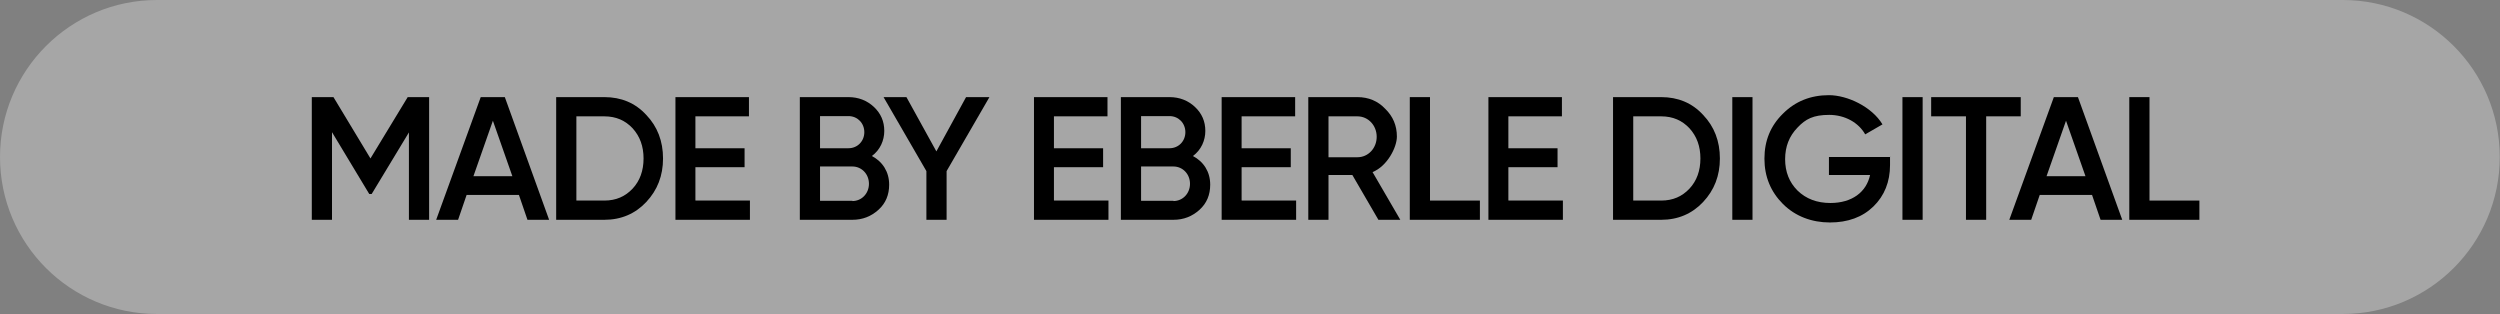 <?xml version="1.0" encoding="UTF-8"?>
<svg xmlns="http://www.w3.org/2000/svg" version="1.1" viewBox="0 0 1027.1 129">
  <rect x="0" y="0" width="1027.1" height="129" fill="#808080" stroke="none"/>
  <defs>
    <style>
      .cls-1 {
        fill: #fff;
        opacity: .3;
      }
    </style>
  </defs>
  <!-- Generator: Adobe Illustrator 28.7.1, SVG Export Plug-In . SVG Version: 1.2.0 Build 142)  -->
  <g>
    <g id="Ebene_2">
      <path class="cls-1" d="M64.5,0h898c35.6,0,64.5,28.9,64.5,64.5h0c0,35.6-28.9,64.5-64.5,64.5H64.5C28.9,129,0,100.2,0,64.5h0C0,28.9,28.9,0,64.5,0Z"/>
      <g>
        <path d="M176.3,39.9v50.4h-8.3v-35.9l-15.3,25.3h-1l-15.3-25.4v36h-8.3v-50.4h8.9l15.2,25.2,15.3-25.2h8.9Z"/>
        <path d="M216.7,90.3l-3.5-10.2h-21.5l-3.5,10.2h-9l18.3-50.4h9.9l18.2,50.4h-8.9ZM194.5,72.4h16l-8-22.8-8,22.8Z"/>
        <path d="M248.3,39.9c6.9,0,12.7,2.4,17.2,7.3,4.6,4.8,6.9,10.8,6.9,17.9s-2.3,13-6.9,17.9c-4.5,4.8-10.3,7.3-17.2,7.3h-19.8v-50.4h19.8ZM248.3,82.4c4.8,0,8.6-1.7,11.6-4.9,3-3.2,4.5-7.4,4.5-12.4s-1.5-9.1-4.5-12.4c-3-3.2-6.8-4.9-11.6-4.9h-11.5v34.6h11.5Z"/>
        <path d="M285.8,82.4h22.3v7.9h-30.6v-50.4h30.2v7.9h-22v13.1h20.2v7.8h-20.2v13.6h0Z"/>
        <path d="M365.3,75.9c0,4.1-1.4,7.6-4.4,10.3s-6.5,4.1-10.7,4.1h-21.6v-50.4h20c4.1,0,7.6,1.4,10.4,4,2.9,2.7,4.3,6,4.3,9.9s-1.7,7.8-5.1,10.3c4.4,2.3,7.1,6.5,7.1,11.7h0ZM336.9,47.7v13.2h11.7c3.7,0,6.5-2.9,6.5-6.6s-2.8-6.6-6.5-6.6h-11.7ZM350.2,82.6c3.8,0,6.8-3.1,6.8-7.1s-3-7.1-6.8-7.1h-13.3v14.1h13.3Z"/>
        <path d="M406.5,39.9l-17.6,30.4v20h-8.3v-20l-17.6-30.4h9.4l12.3,22.3,12.2-22.3h9.4,0Z"/>
        <path d="M433.1,82.4h22.3v7.9h-30.6v-50.4h30.2v7.9h-22v13.1h20.2v7.8h-20.2v13.6h0Z"/>
        <path d="M497.2,75.9c0,4.1-1.4,7.6-4.4,10.3-3,2.7-6.5,4.1-10.7,4.1h-21.6v-50.4h20c4.1,0,7.6,1.4,10.4,4,2.9,2.7,4.3,6,4.3,9.9s-1.7,7.8-5.1,10.3c4.4,2.3,7.1,6.5,7.1,11.7h0ZM468.8,47.7v13.2h11.7c3.7,0,6.5-2.9,6.5-6.6s-2.8-6.6-6.5-6.6h-11.7ZM482.1,82.6c3.8,0,6.8-3.1,6.8-7.1s-3-7.1-6.8-7.1h-13.3v14.1h13.3Z"/>
        <path d="M510.2,82.4h22.3v7.9h-30.6v-50.4h30.2v7.9h-22v13.1h20.2v7.8h-20.2v13.6h0Z"/>
        <path d="M566.3,90.3l-10.7-18.4h-9.8v18.4h-8.3v-50.4h20.2c4.5,0,8.4,1.6,11.4,4.8,3.2,3.1,4.8,6.9,4.8,11.4s-4,12.2-10,14.6l11.4,19.6h-9.1ZM545.8,47.7v16.9h11.9c4.4,0,7.9-3.7,7.9-8.4s-3.5-8.4-7.9-8.4c0,0-11.9,0-11.9,0Z"/>
        <path d="M587.5,82.4h20.5v7.9h-28.8v-50.4h8.3v42.5Z"/>
        <path d="M619.8,82.4h22.3v7.9h-30.6v-50.4h30.2v7.9h-22v13.1h20.2v7.8h-20.2v13.6h0Z"/>
        <path d="M682.5,39.9c6.9,0,12.7,2.4,17.2,7.3,4.6,4.8,6.9,10.8,6.9,17.9s-2.3,13-6.9,17.9c-4.5,4.8-10.3,7.3-17.2,7.3h-19.8v-50.4h19.8ZM682.5,82.4c4.8,0,8.6-1.7,11.6-4.9,3-3.2,4.5-7.4,4.5-12.4s-1.5-9.1-4.5-12.4c-3-3.2-6.8-4.9-11.6-4.9h-11.5v34.6h11.5Z"/>
        <path d="M711.7,39.9h8.3v50.4h-8.3s0-50.4,0-50.4Z"/>
        <path d="M776.5,64.3v3.5c0,6.9-2.3,12.6-6.8,17-4.5,4.4-10.5,6.6-17.9,6.6s-14.2-2.5-19.3-7.6c-5-5-7.6-11.2-7.6-18.6s2.5-13.5,7.6-18.5c5.1-5.1,11.4-7.6,18.9-7.6s17.6,4.7,22,12l-7.1,4.1c-2.7-4.8-8.3-8-14.8-8s-9.7,1.7-13,5.2c-3.4,3.5-5.1,7.8-5.1,13s1.7,9.5,5.1,12.9c3.5,3.4,8,5.1,13.5,5.1,8.9,0,14.8-4.5,16.3-11.5h-16.9v-7.4h25.2Z"/>
        <path d="M781.6,39.9h8.3v50.4h-8.3s0-50.4,0-50.4Z"/>
        <path d="M830.2,39.9v7.9h-14.2v42.5h-8.3v-42.5h-14.3v-7.9s36.7,0,36.7,0Z"/>
        <path d="M863,90.3l-3.5-10.2h-21.5l-3.5,10.2h-9l18.3-50.4h9.9l18.2,50.4h-8.9ZM840.8,72.4h16l-8-22.8-8,22.8Z"/>
        <path d="M883.1,82.4h20.5v7.9h-28.8v-50.4h8.3v42.5Z"/>
      </g>
    </g>
  </g>
</svg>